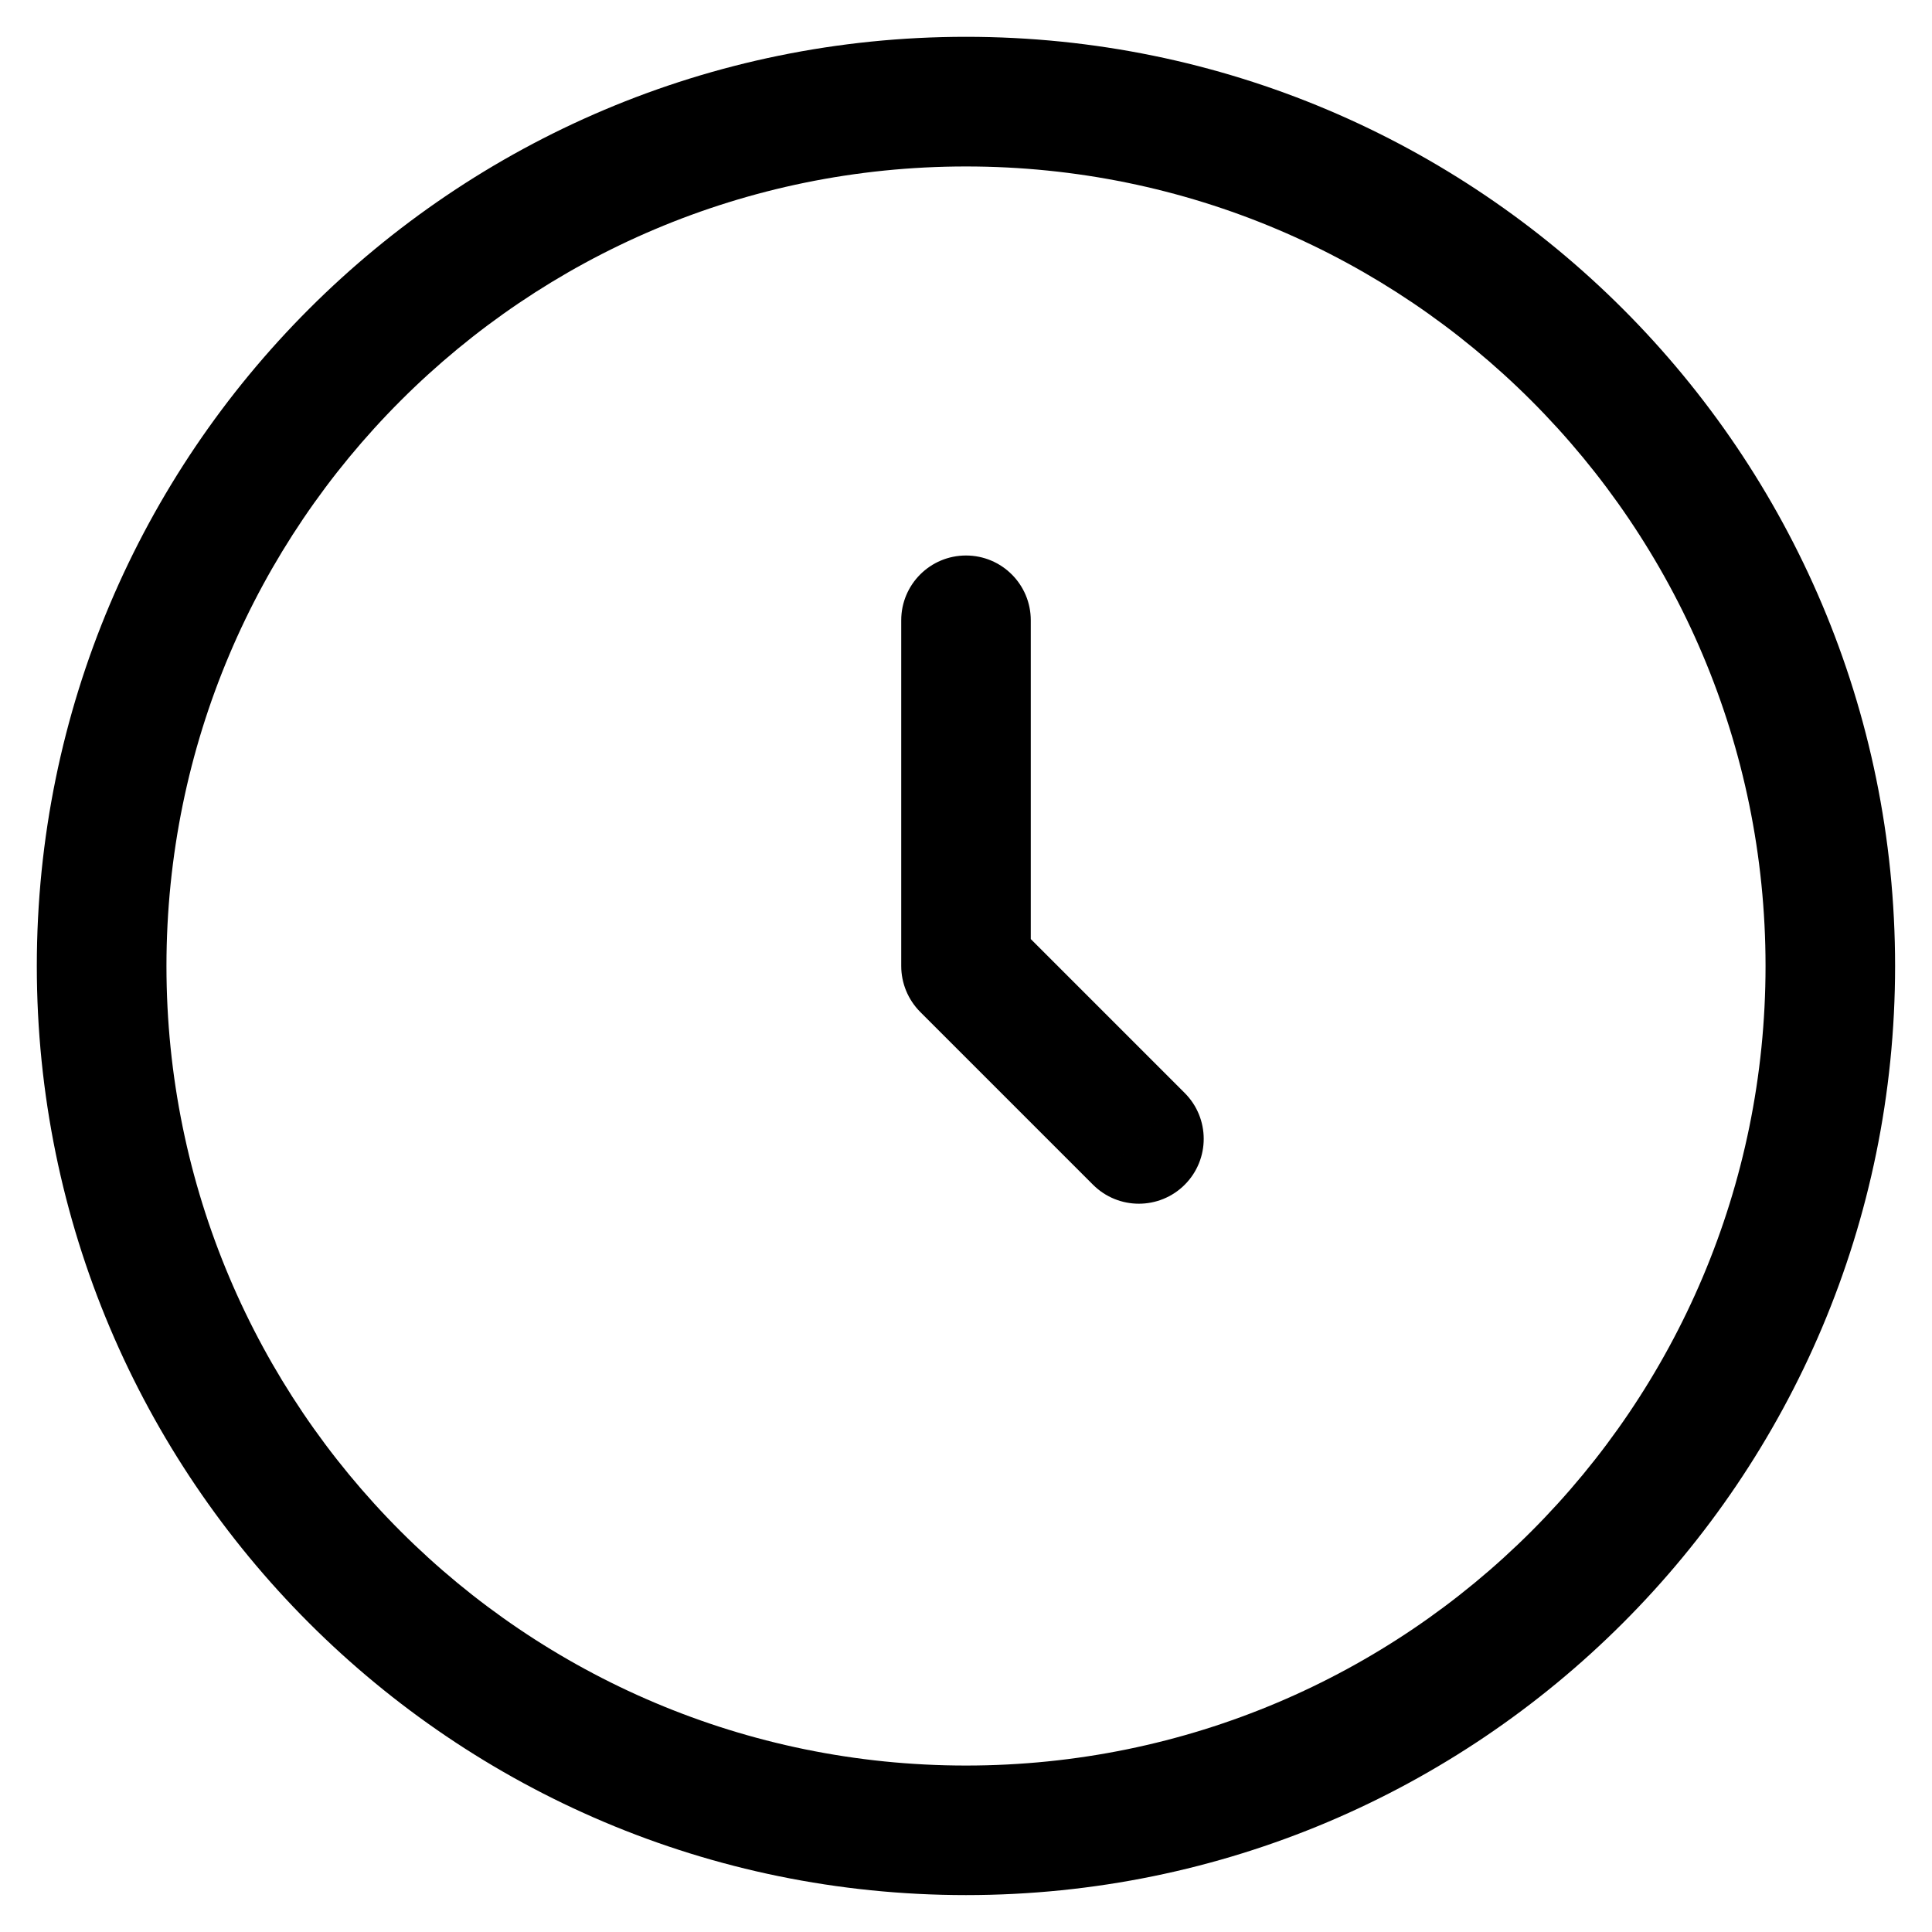 <svg width="19" height="19" viewBox="0 0 19 19" fill="none" xmlns="http://www.w3.org/2000/svg">
<path d="M10.137 6.1C10.137 5.748 9.852 5.463 9.5 5.463C9.148 5.463 8.863 5.748 8.863 6.1H10.137ZM9.5 9.5H8.863C8.863 9.669 8.93 9.831 9.049 9.951L9.5 9.5ZM10.749 11.651C10.998 11.9 11.402 11.9 11.651 11.651C11.9 11.402 11.9 10.998 11.651 10.749L10.749 11.651ZM18 9.5H17.363C17.363 13.842 13.842 17.363 9.5 17.363V18V18.637C14.546 18.637 18.637 14.546 18.637 9.5H18ZM9.5 18V17.363C5.158 17.363 1.637 13.842 1.637 9.5H1H0.362C0.362 14.546 4.454 18.637 9.5 18.637V18ZM1 9.5H1.637C1.637 5.158 5.158 1.637 9.5 1.637V1V0.362C4.454 0.362 0.362 4.454 0.362 9.5H1ZM9.5 1V1.637C13.842 1.637 17.363 5.158 17.363 9.5H18H18.637C18.637 4.454 14.546 0.362 9.5 0.362V1ZM9.5 6.1H8.863V9.5H9.5H10.137V6.1H9.5ZM9.5 9.5L9.049 9.951L10.749 11.651L11.2 11.2L11.651 10.749L9.951 9.049L9.5 9.5Z" fill="black"/>
</svg>
